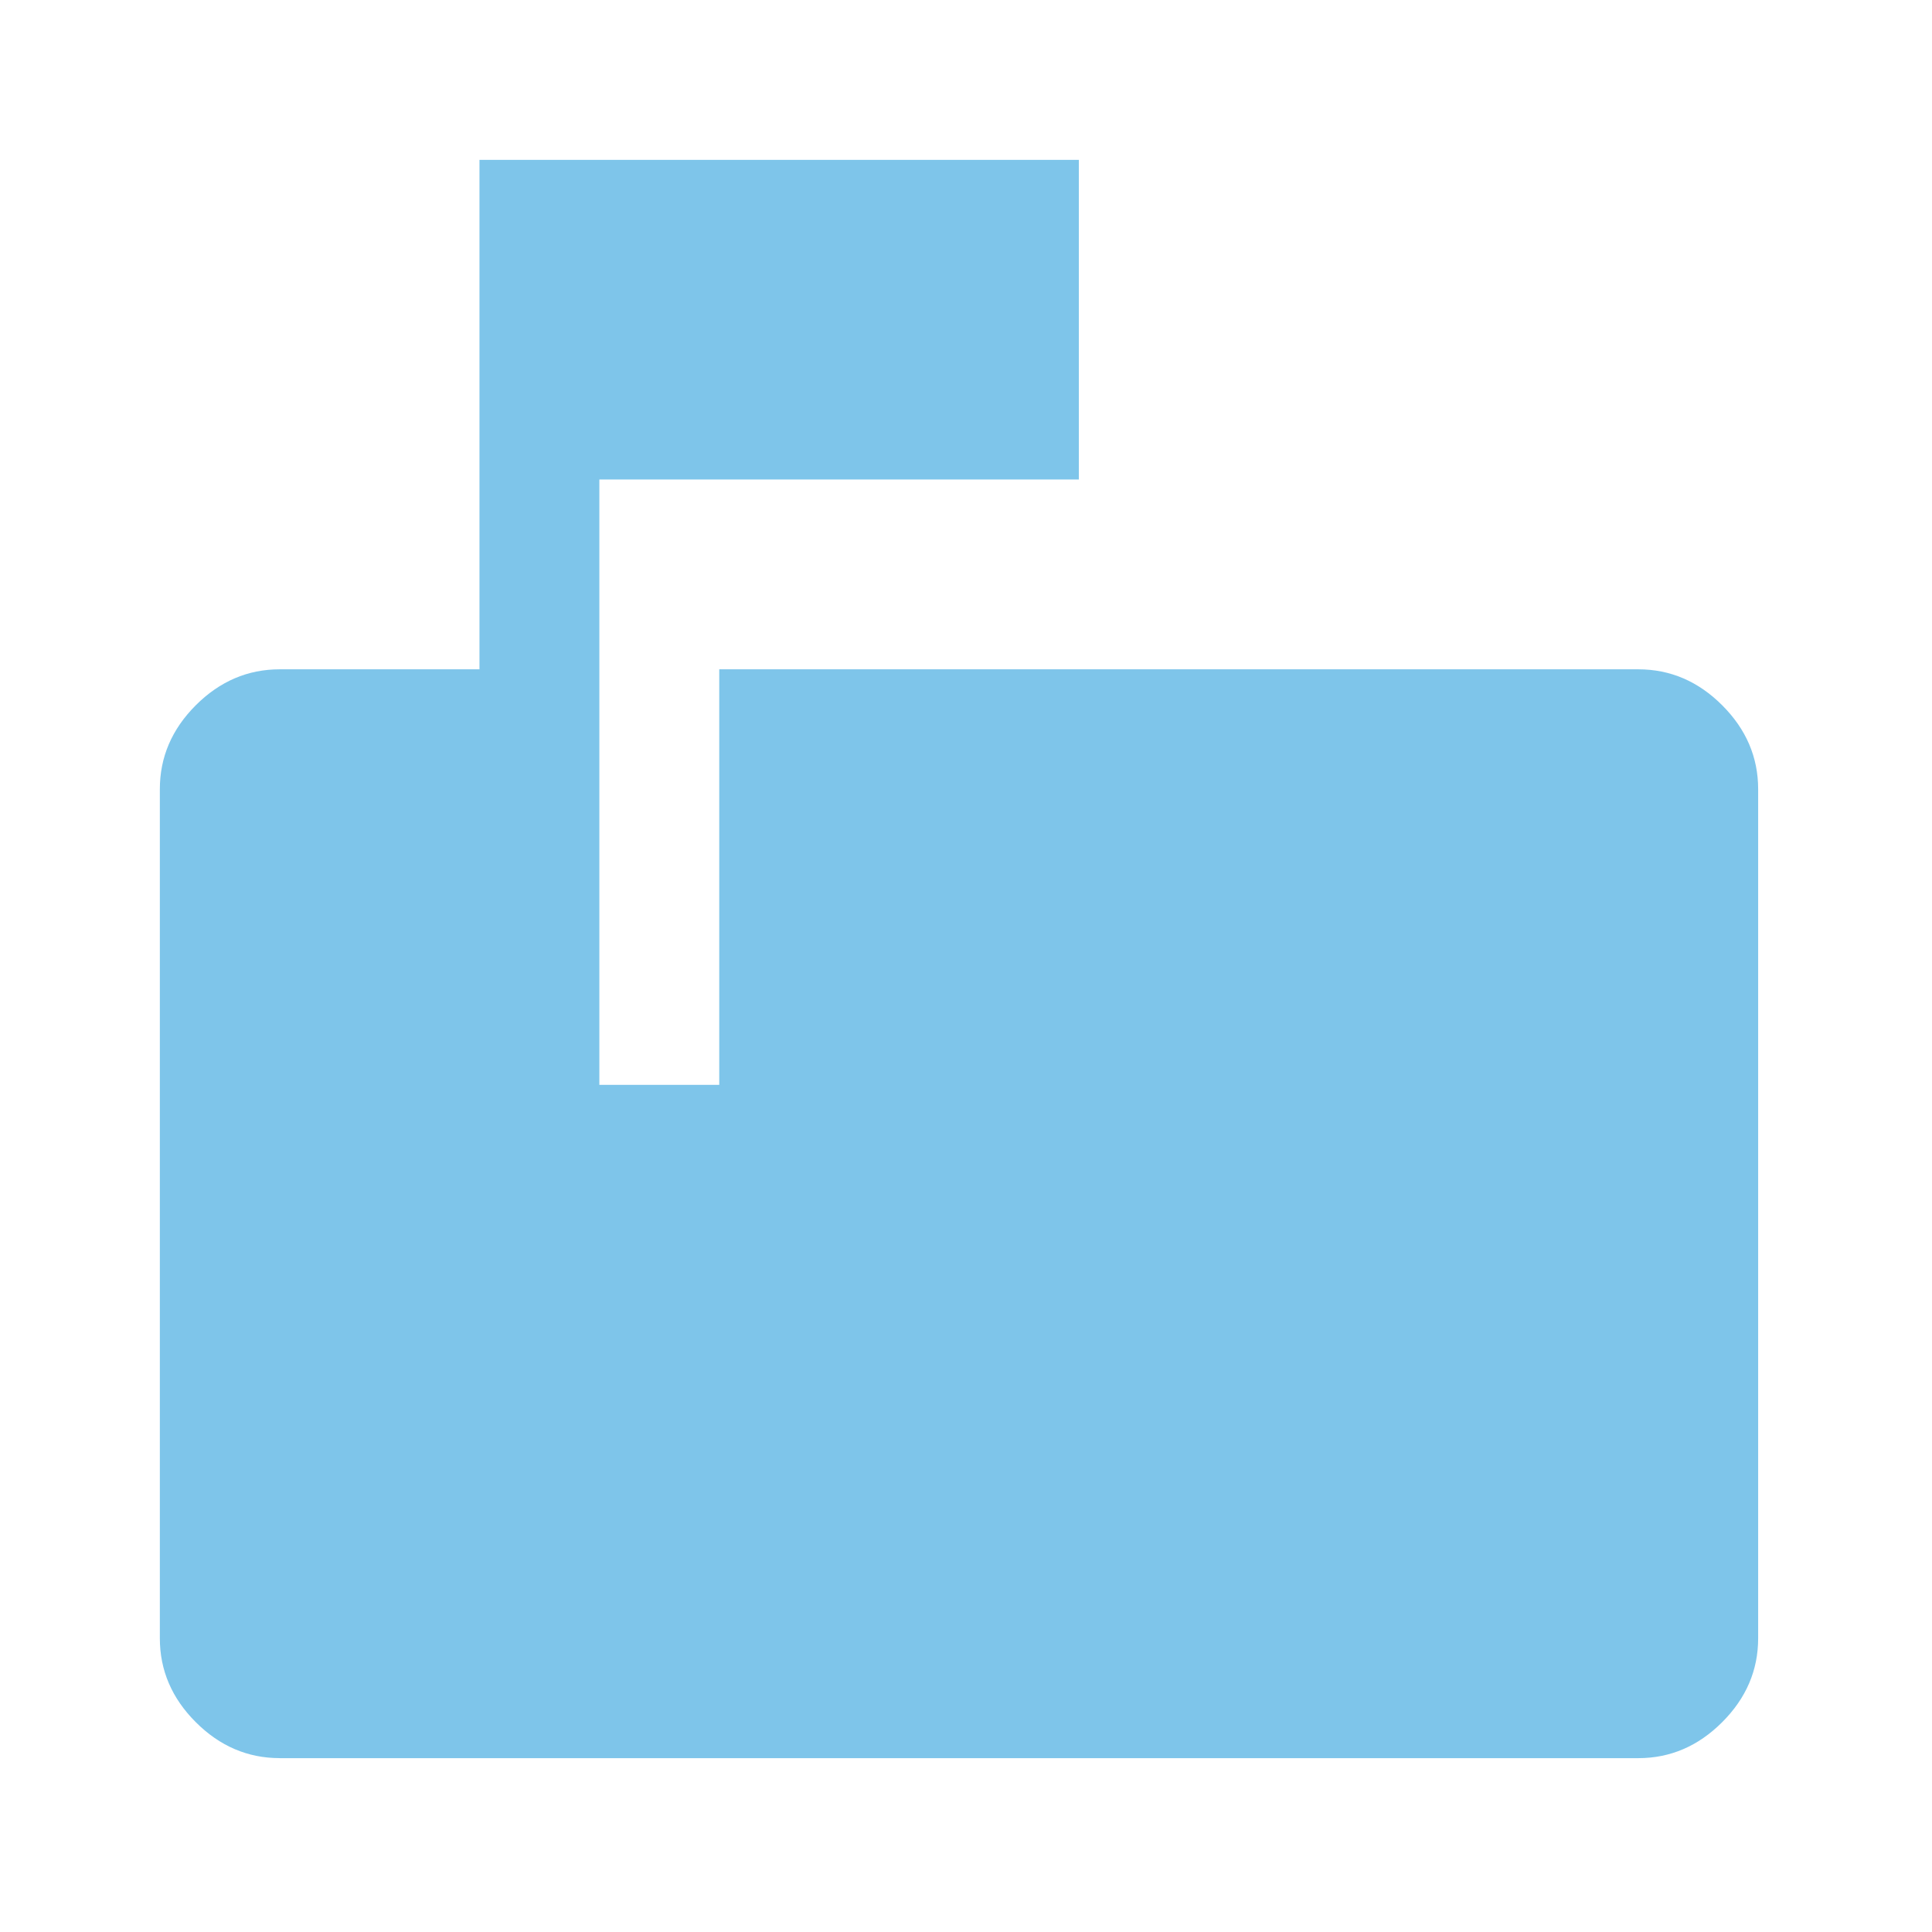 <svg width="53" height="53" viewBox="0 0 53 53" fill="none" xmlns="http://www.w3.org/2000/svg"><path d="M7.673 48.23c-.877 0-1.644-.328-2.302-.986-.658-.657-.986-1.425-.986-2.301V21.649c0-.877.328-1.644.986-2.302.658-.657 1.425-.986 2.302-.986h5.48V4.385h16.443v8.769H16.442v16.607h3.289v-11.4h25.211c.877 0 1.645.329 2.302.986.658.658.987 1.425.987 2.302v23.294c0 .876-.329 1.644-.987 2.301-.657.658-1.425.987-2.302.987H7.673z" fill="#7EC5EA"/></svg>